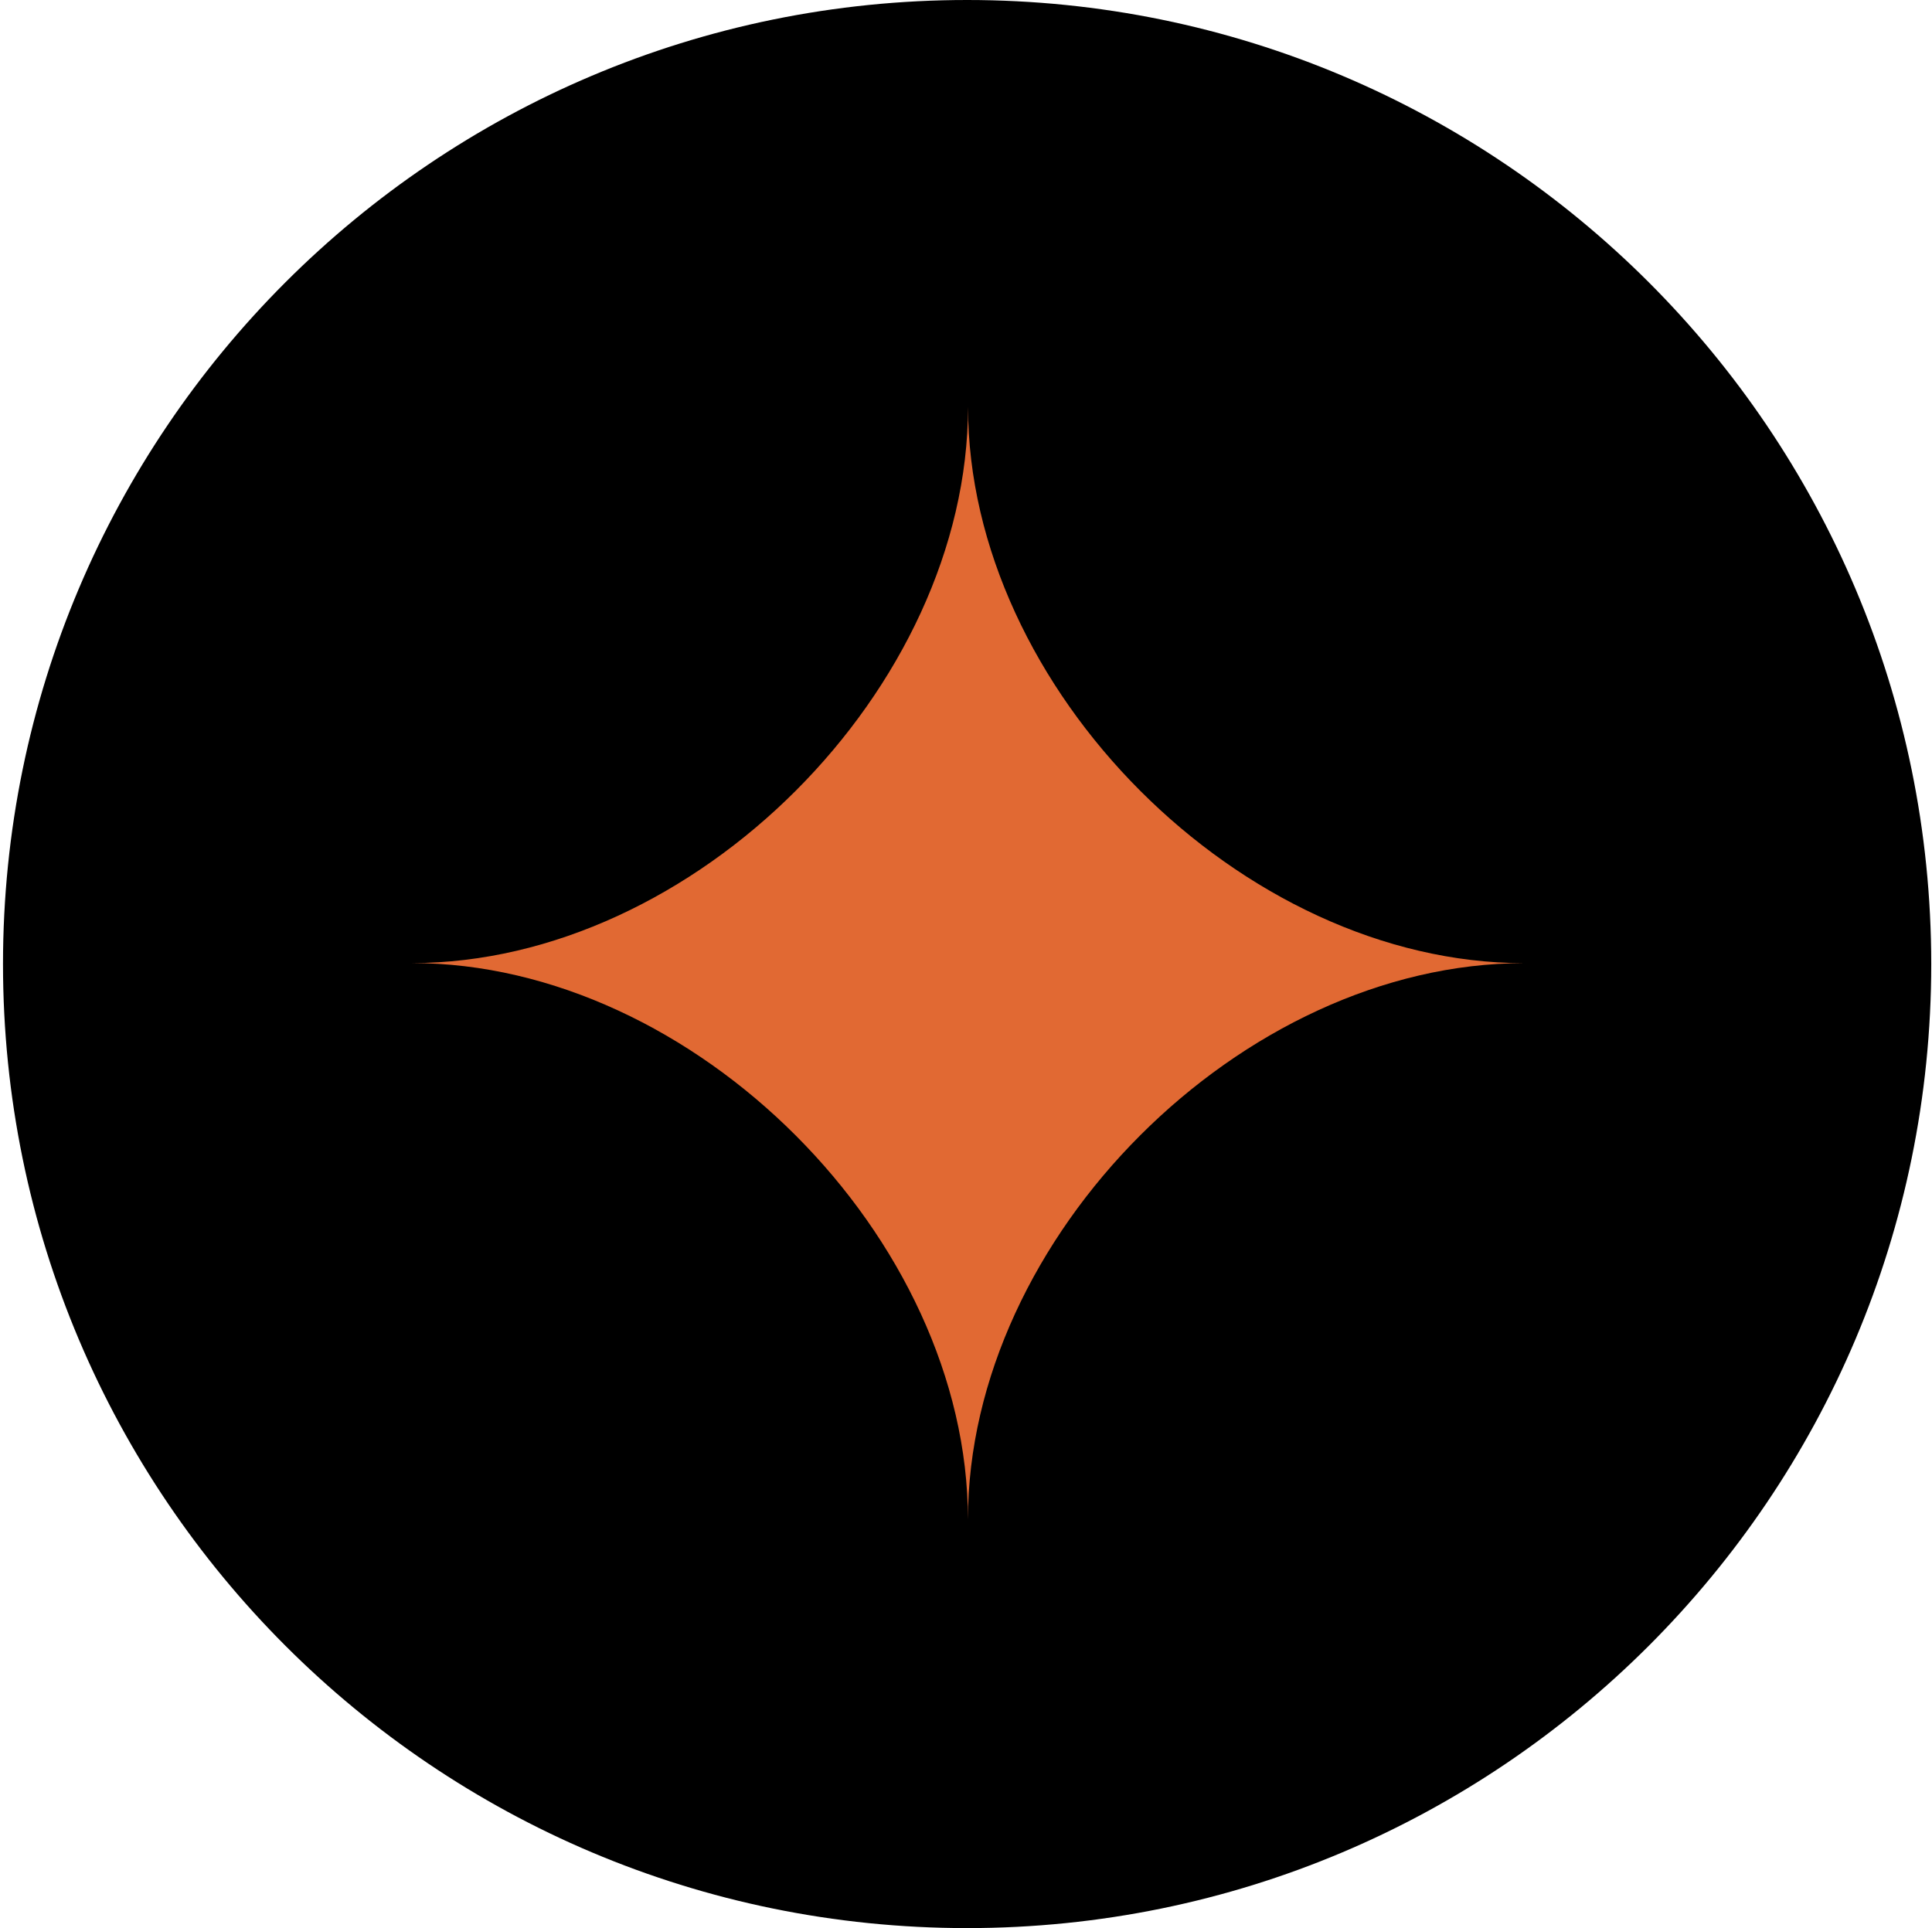 <?xml version="1.0" encoding="UTF-8"?>
<!-- Generated by Pixelmator Pro 3.3.12 -->
<svg width="513" height="512" viewBox="0 0 513 512" xmlns="http://www.w3.org/2000/svg">
    <g id="Group">
        <path id="Ellipse-copy-3" fill="#000000" fill-rule="evenodd" stroke="none" d="M 512.797 256 C 512.797 114.615 398.182 0 256.797 0 C 115.412 0 0.797 114.615 0.797 256 C 0.797 397.385 115.412 512 256.797 512 C 398.182 512 512.797 397.385 512.797 256 Z"/>
        <path id="Rename-copy-4" fill="#e16933" fill-rule="evenodd" stroke="none" d="M 257.015 403.517 C 257.021 328.575 184.293 255.745 109.379 255.739 C 184.261 255.745 257.032 182.974 257.038 108 C 257.032 182.942 329.742 255.756 404.655 255.762 C 329.693 255.756 257.021 328.526 257.015 403.517 Z"/>
    </g>
</svg>
